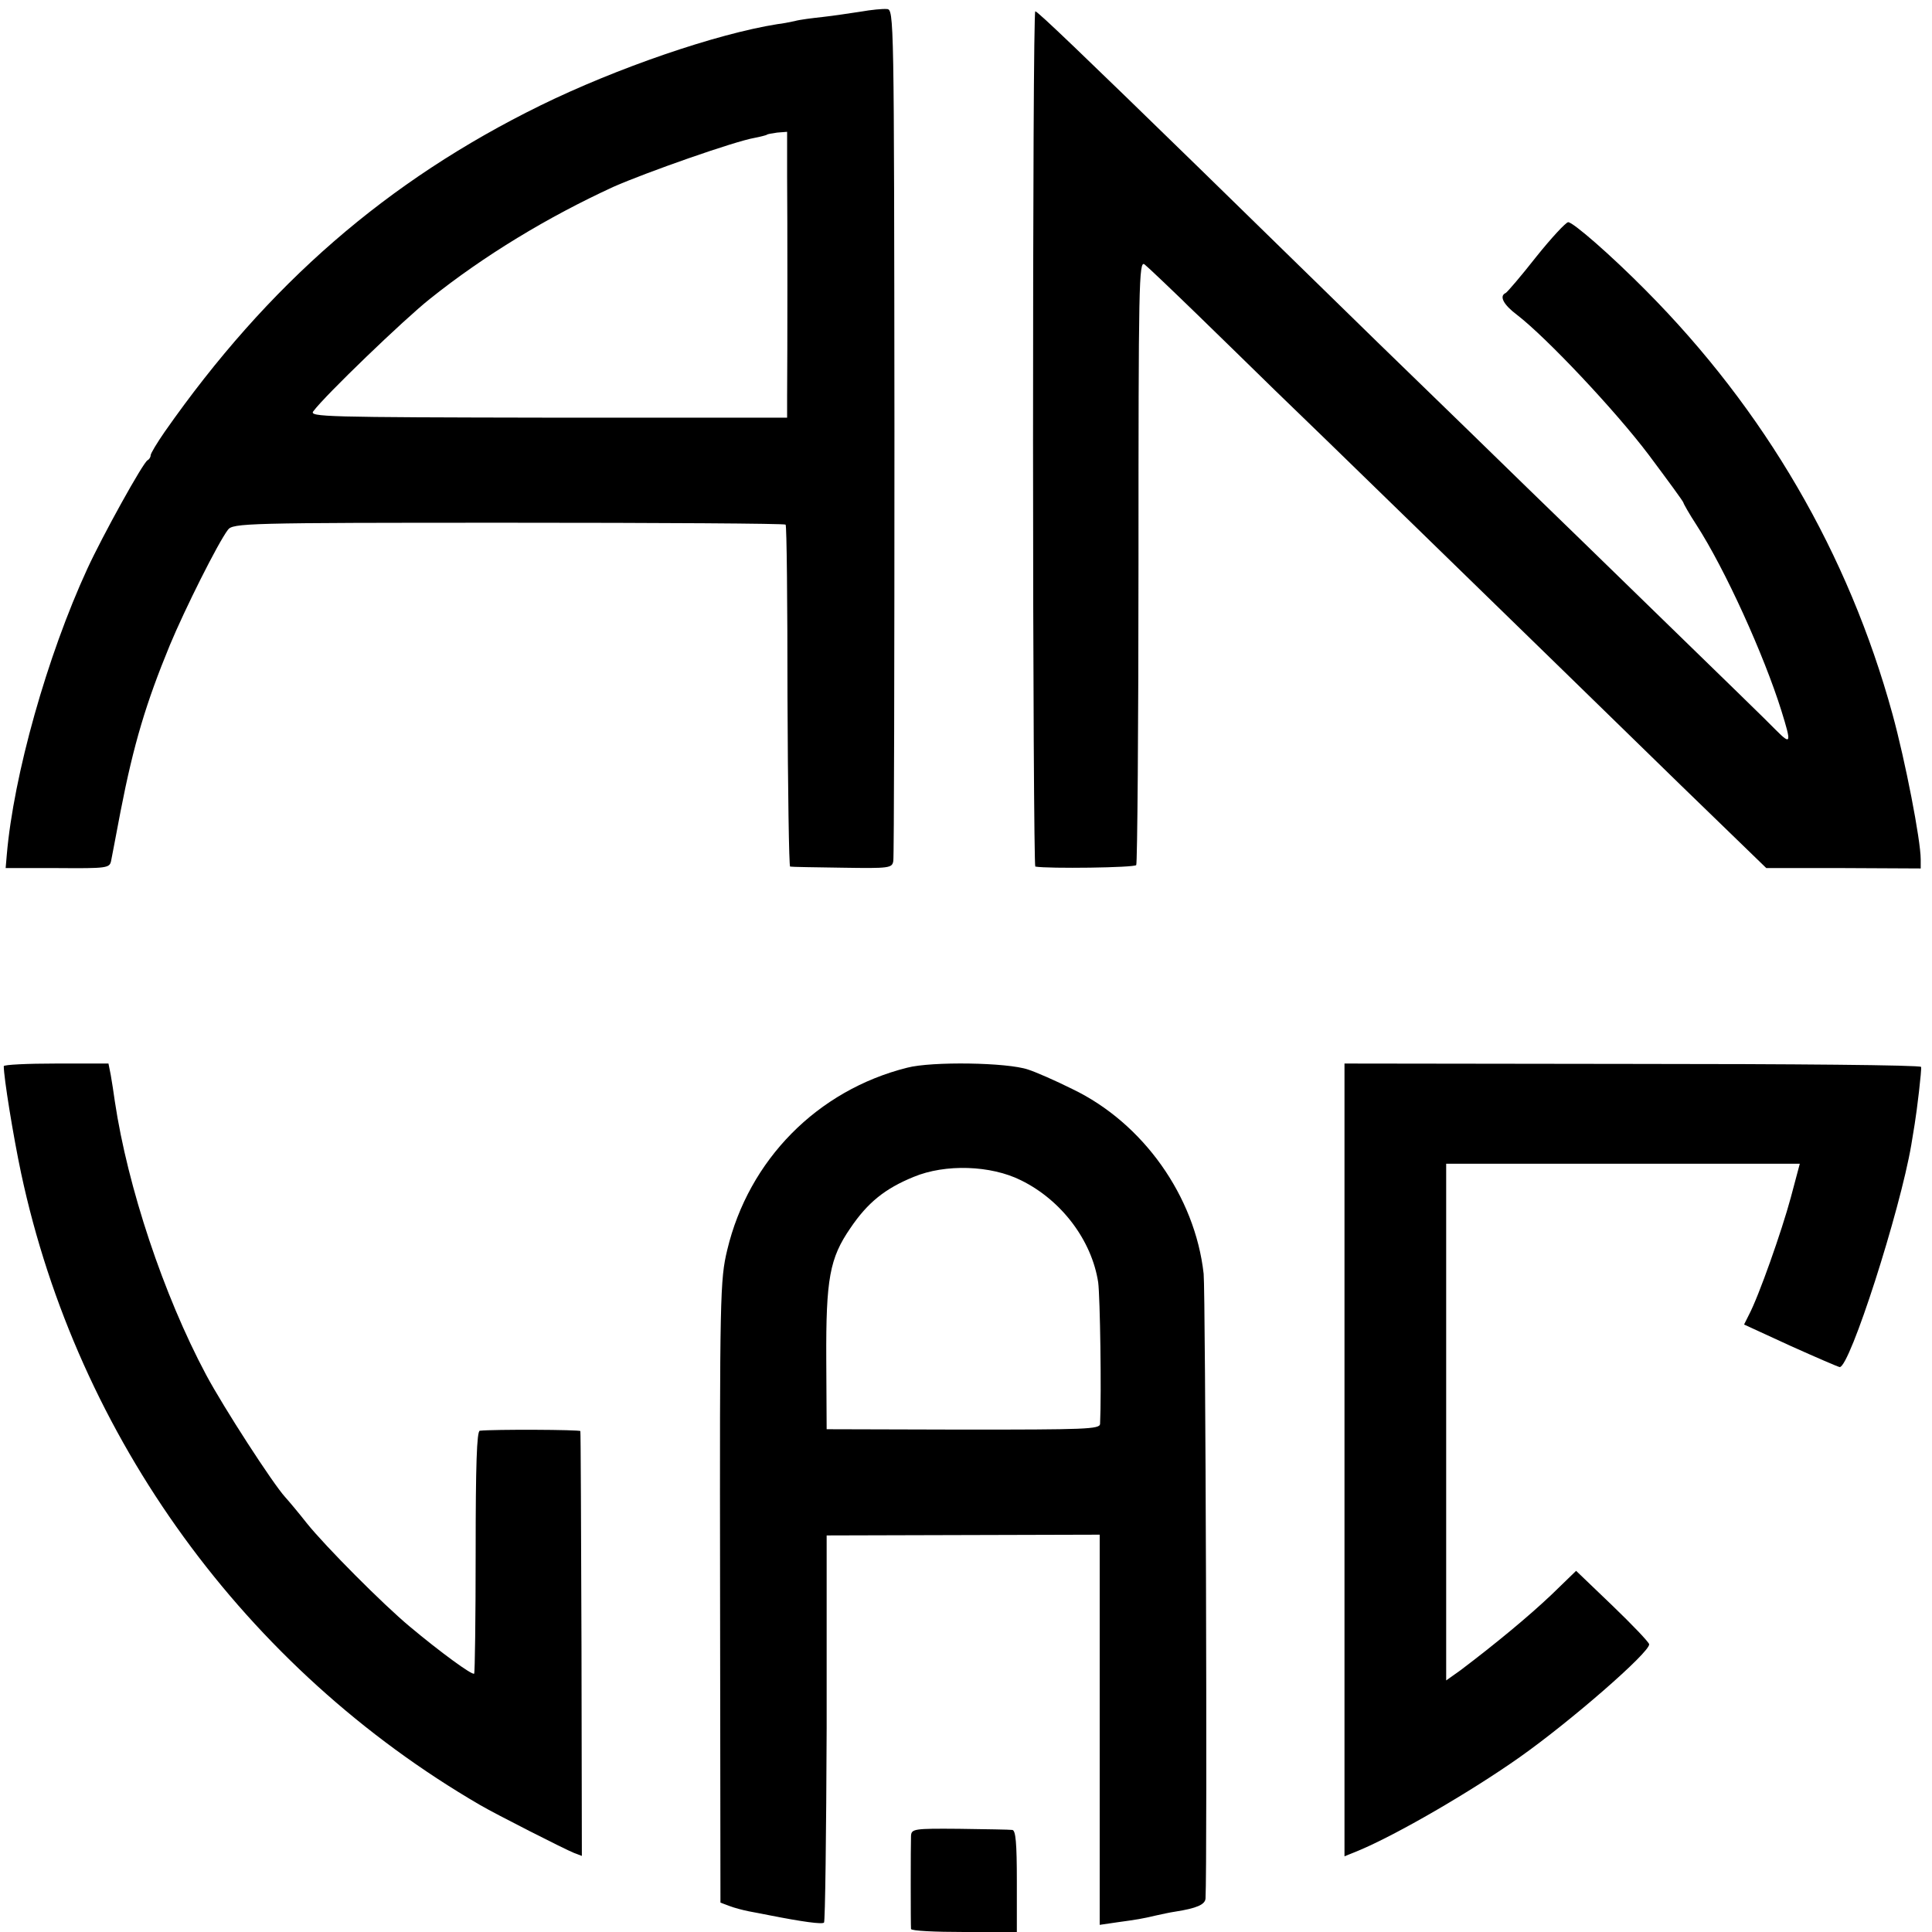 <?xml version="1.0" standalone="no"?>
<!DOCTYPE svg PUBLIC "-//W3C//DTD SVG 20010904//EN"
 "http://www.w3.org/TR/2001/REC-SVG-20010904/DTD/svg10.dtd">
<svg version="1.0" xmlns="http://www.w3.org/2000/svg"
 width="513pt" height="513pt" viewBox="0 0 513 513"
 preserveAspectRatio="xMidYMid meet">
<g transform="translate(0,513) scale(0.1,-0.1)"
fill="#000000" stroke="none">
<path d="M2285 5099 c-27 -4 -72 -11 -100 -14 -27 -3 -61 -7 -75 -11 -14 -3
-34 -7 -45 -8 -164 -26 -428 -117 -630 -216 -407 -200 -723 -474 -998 -867
-20 -29 -37 -57 -37 -62 0 -5 -4 -11 -8 -13 -11 -4 -120 -201 -160 -288 -107
-232 -196 -549 -214 -760 l-3 -35 138 0 c131 -1 138 0 142 19 2 12 14 71 25
131 35 180 68 289 131 442 40 96 127 270 154 306 13 18 47 19 745 19 402 0
734 -2 736 -5 3 -2 5 -208 5 -456 1 -248 4 -452 7 -452 4 -1 66 -2 139 -3 125
-2 132 -1 135 18 2 12 3 525 3 1141 -1 1105 -1 1120 -20 1121 -11 1 -42 -2
-70 -7z m-195 -437 c1 -112 1 -465 0 -584 l0 -57 -635 0 c-591 1 -635 2 -623
17 31 42 241 244 309 298 145 116 314 218 488 298 86 38 322 121 375 130 16 3
30 7 32 8 1 2 14 4 28 6 l26 2 0 -118z"/>
<path d="M2743 3965 c0 -624 3 -1136 6 -1136 34 -6 264 -3 268 4 3 5 6 369 6
808 0 734 1 798 16 787 9 -7 72 -67 141 -134 69 -67 162 -158 206 -201 90 -86
614 -597 759 -738 50 -49 194 -189 318 -310 l227 -220 205 0 205 -1 0 24 c0
51 -41 262 -75 386 -117 426 -339 807 -655 1125 -92 93 -193 181 -206 181 -6
0 -45 -42 -85 -92 -40 -51 -77 -94 -81 -96 -18 -8 -6 -31 30 -58 78 -60 261
-254 350 -372 50 -67 92 -124 92 -127 0 -2 15 -29 34 -58 77 -119 180 -347
226 -494 27 -87 26 -92 -14 -52 -18 19 -154 151 -301 294 -147 143 -309 301
-360 350 -51 50 -229 223 -396 385 -166 162 -379 370 -473 462 -313 305 -431
418 -437 418 -4 0 -6 -511 -6 -1135z"/>
<path d="M10 2299 c0 -30 25 -185 46 -284 150 -702 595 -1315 1219 -1678 43
-25 224 -117 249 -127 l21 -8 -1 562 c-1 308 -2 563 -3 566 -1 4 -231 5 -267
1 -8 -1 -11 -92 -11 -321 0 -176 -2 -322 -4 -324 -5 -5 -91 58 -171 125 -71
59 -224 213 -273 274 -22 28 -48 59 -58 70 -32 35 -163 237 -210 325 -113 212
-208 498 -242 725 -3 22 -8 54 -11 71 l-6 30 -139 0 c-76 0 -139 -3 -139 -7z"/>
<path d="M2409 2295 c-239 -60 -421 -245 -478 -484 -19 -79 -20 -119 -19 -908
l1 -825 24 -9 c13 -5 36 -11 51 -14 15 -3 38 -7 52 -10 91 -18 143 -25 148
-20 3 3 6 236 7 517 l0 511 363 1 362 1 0 -518 0 -518 48 7 c51 7 64 9 102 18
14 3 36 8 50 10 58 9 80 19 81 35 5 96 0 1612 -5 1659 -23 206 -161 400 -348
490 -46 23 -99 46 -118 52 -55 19 -256 22 -321 5z m302 -299 c108 -53 188
-160 205 -271 5 -39 9 -292 5 -376 -1 -14 -40 -15 -363 -15 l-363 1 -1 185
c-1 215 9 269 64 349 46 68 92 105 168 136 84 35 205 31 285 -9z"/>
<path d="M3570 1253 l0 -1052 37 15 c103 43 299 157 428 248 136 96 346 279
344 300 -1 6 -45 52 -98 103 l-96 92 -65 -63 c-60 -57 -148 -130 -242 -201
l-38 -27 0 686 0 686 469 0 470 0 -24 -90 c-24 -89 -85 -262 -111 -311 l-13
-26 124 -57 c69 -31 127 -56 130 -56 27 0 160 414 190 590 3 19 7 44 9 55 6
36 19 145 17 152 0 5 -345 8 -766 8 l-765 1 0 -1053z"/>
<path d="M2419 255 c-1 -23 -1 -236 0 -247 1 -5 64 -8 141 -8 l140 0 0 135 c0
101 -3 135 -12 136 -7 1 -70 2 -141 3 -120 1 -127 0 -128 -19z"/>
</g>
</svg>
